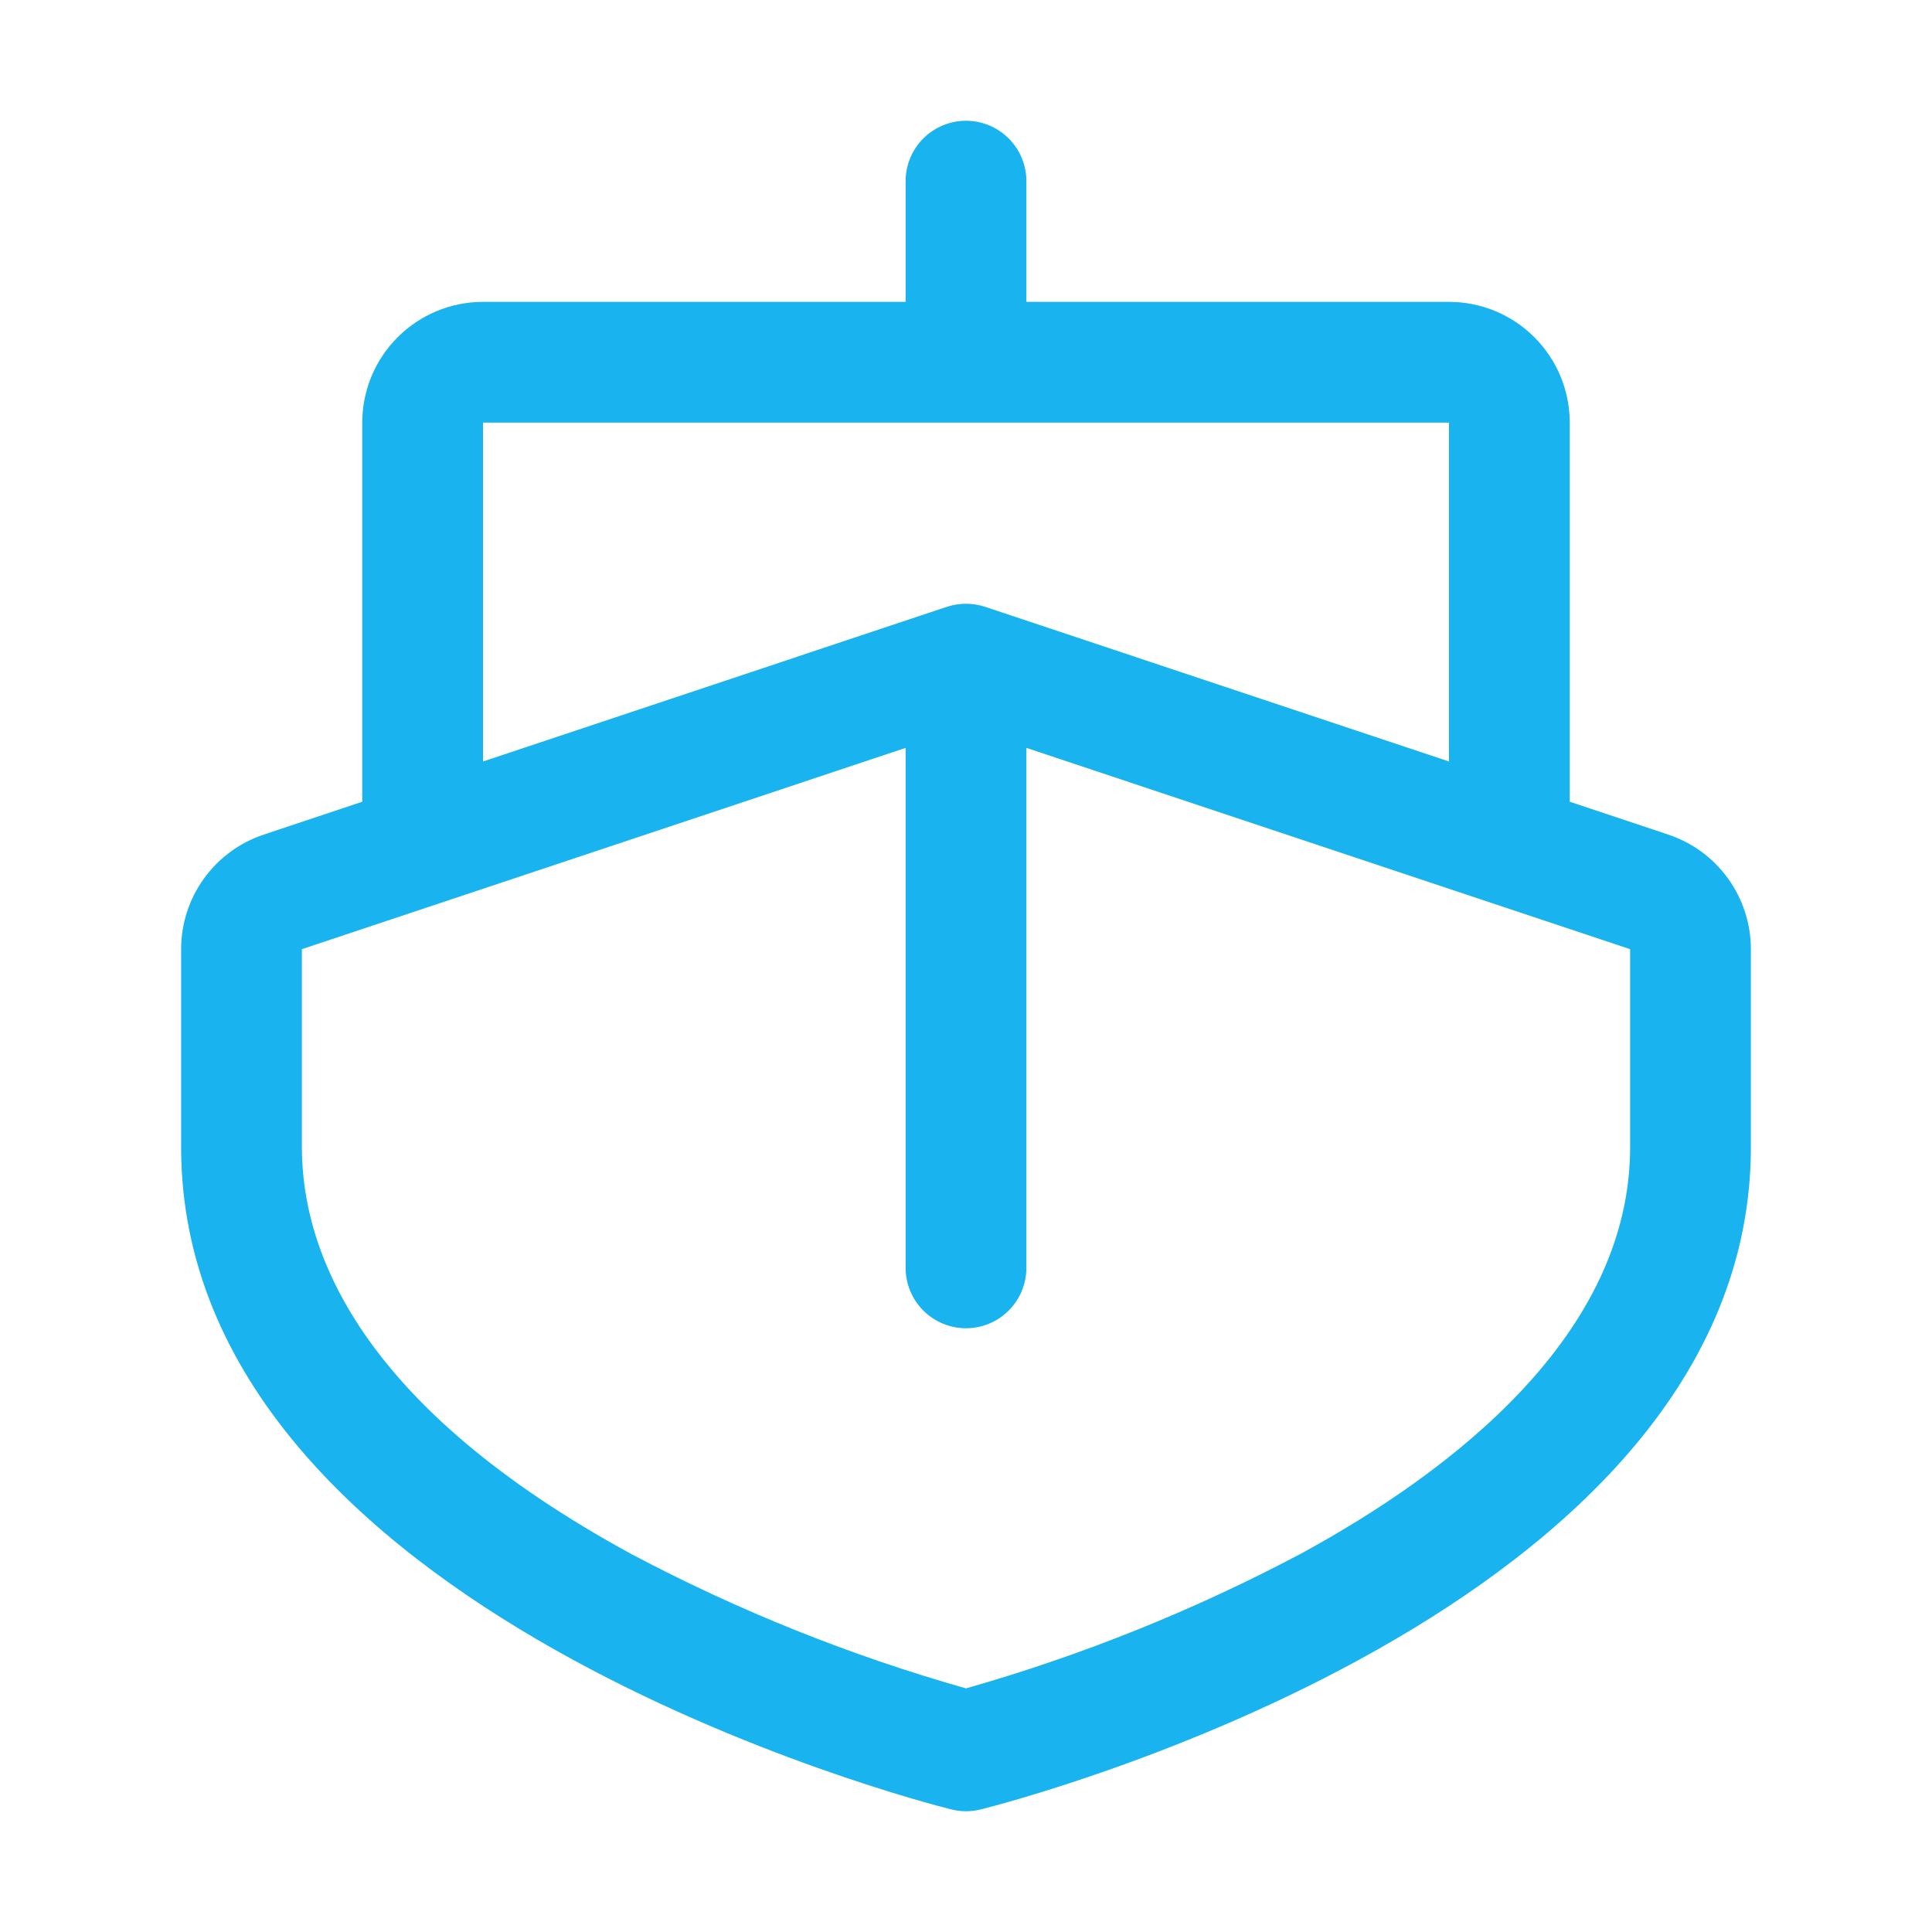 <svg width="64" height="64" viewBox="0 0 64 64" fill="none" xmlns="http://www.w3.org/2000/svg">
<g clip-path="url(#clip0_2052_21)">
<path d="M55.265 27.648L52 26.558V14C52 12.939 51.579 11.922 50.828 11.172C50.078 10.421 49.061 10 48 10H34V6C34 5.47 33.789 4.961 33.414 4.586C33.039 4.211 32.53 4 32 4C31.47 4 30.961 4.211 30.586 4.586C30.211 4.961 30 5.47 30 6V10H16C14.939 10 13.922 10.421 13.172 11.172C12.421 11.922 12 12.939 12 14V26.558L8.735 27.648C7.939 27.913 7.246 28.422 6.755 29.104C6.264 29.785 6 30.603 6 31.442V38C6 53.385 30.473 59.68 31.515 59.94C31.833 60.02 32.167 60.02 32.485 59.94C33.528 59.68 58 53.385 58 38V31.442C58 30.603 57.736 29.785 57.245 29.104C56.754 28.422 56.062 27.913 55.265 27.648ZM16 14H48V25.225L32.633 20.102C32.222 19.966 31.778 19.966 31.367 20.102L16 25.225V14ZM54 38C54 44.227 48.08 48.75 43.112 51.458C39.576 53.334 35.851 54.833 32 55.93C28.172 54.845 24.469 53.36 20.953 51.5C11.9 46.587 10 41.447 10 38V31.442L30 24.775V42C30 42.53 30.211 43.039 30.586 43.414C30.961 43.789 31.47 44 32 44C32.53 44 33.039 43.789 33.414 43.414C33.789 43.039 34 42.53 34 42V24.775L54 31.442V38Z" fill="#19B4F0"/>
</g>
<defs>
<clipPath id="clip0_2052_21">
<rect width="64" height="64" fill="white"/>
</clipPath>
</defs>
</svg>
